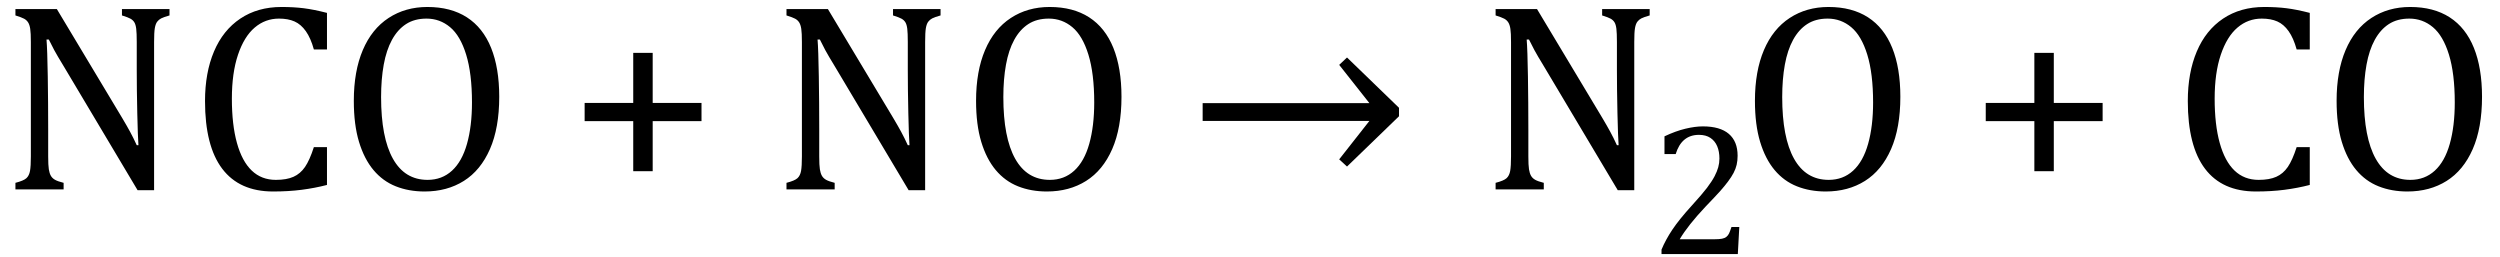 <?xml version="1.0" encoding="UTF-8" standalone="no"?><svg xmlns="http://www.w3.org/2000/svg" xmlns:xlink="http://www.w3.org/1999/xlink" stroke-dasharray="none" shape-rendering="auto" font-family="'Dialog'" width="184.813" text-rendering="auto" fill-opacity="1" contentScriptType="text/ecmascript" color-interpolation="auto" color-rendering="auto" preserveAspectRatio="xMidYMid meet" font-size="12" fill="black" stroke="black" image-rendering="auto" stroke-miterlimit="10" zoomAndPan="magnify" version="1.0" stroke-linecap="square" stroke-linejoin="miter" contentStyleType="text/css" font-style="normal" height="19" stroke-width="1" stroke-dashoffset="0" font-weight="normal" stroke-opacity="1" y="-5"><!--Converted from MathML using JEuclid--><defs id="genericDefs"/><g><g text-rendering="optimizeLegibility" transform="translate(0,14)" color-rendering="optimizeQuality" color-interpolation="linearRGB" image-rendering="optimizeQuality"><path d="M9.031 -5.281 Q9.375 -4.703 9.617 -4.258 Q9.859 -3.812 10.109 -3.266 L10.234 -3.266 Q10.188 -3.875 10.148 -5.641 Q10.109 -7.406 10.109 -8.844 L10.109 -10.891 Q10.109 -11.562 10.07 -11.875 Q10.031 -12.188 9.93 -12.352 Q9.828 -12.516 9.648 -12.617 Q9.469 -12.719 9.016 -12.859 L9.016 -13.328 L12.531 -13.328 L12.531 -12.859 Q12.094 -12.734 11.914 -12.641 Q11.734 -12.547 11.617 -12.391 Q11.5 -12.234 11.445 -11.922 Q11.391 -11.609 11.391 -10.891 L11.391 0.062 L10.172 0.062 L4.734 -9.062 Q4.219 -9.906 4.008 -10.297 Q3.797 -10.688 3.609 -11.078 L3.438 -11.078 Q3.5 -10.328 3.531 -8.359 Q3.562 -6.391 3.562 -4.438 L3.562 -2.438 Q3.562 -1.781 3.609 -1.484 Q3.656 -1.188 3.758 -1.008 Q3.859 -0.828 4.062 -0.711 Q4.266 -0.594 4.703 -0.484 L4.703 0 L1.141 0 L1.141 -0.484 Q1.75 -0.641 1.953 -0.828 Q2.156 -1.016 2.219 -1.367 Q2.281 -1.719 2.281 -2.438 L2.281 -10.891 Q2.281 -11.562 2.234 -11.867 Q2.188 -12.172 2.078 -12.344 Q1.969 -12.516 1.781 -12.617 Q1.594 -12.719 1.141 -12.859 L1.141 -13.328 L4.203 -13.328 L9.031 -5.281 ZM24.172 -13.047 L24.172 -10.344 L23.203 -10.344 Q22.969 -11.188 22.609 -11.695 Q22.25 -12.203 21.773 -12.414 Q21.297 -12.625 20.625 -12.625 Q19.609 -12.625 18.828 -11.961 Q18.047 -11.297 17.594 -9.953 Q17.141 -8.609 17.141 -6.703 Q17.141 -4.781 17.516 -3.43 Q17.891 -2.078 18.609 -1.391 Q19.328 -0.703 20.391 -0.703 Q21.188 -0.703 21.695 -0.93 Q22.203 -1.156 22.547 -1.656 Q22.891 -2.156 23.203 -3.125 L24.172 -3.125 L24.172 -0.328 Q23.266 -0.094 22.297 0.031 Q21.328 0.156 20.188 0.156 Q17.703 0.156 16.43 -1.523 Q15.156 -3.203 15.156 -6.531 Q15.156 -8.625 15.82 -10.195 Q16.484 -11.766 17.766 -12.625 Q19.047 -13.484 20.812 -13.484 Q21.703 -13.484 22.453 -13.391 Q23.203 -13.297 24.172 -13.047 ZM31.391 0.156 Q30.219 0.156 29.258 -0.227 Q28.297 -0.609 27.609 -1.43 Q26.922 -2.25 26.539 -3.516 Q26.156 -4.781 26.156 -6.547 Q26.156 -8.734 26.82 -10.297 Q27.484 -11.859 28.727 -12.672 Q29.969 -13.484 31.594 -13.484 Q33.328 -13.484 34.516 -12.719 Q35.703 -11.953 36.305 -10.461 Q36.906 -8.969 36.906 -6.844 Q36.906 -4.547 36.219 -2.977 Q35.531 -1.406 34.289 -0.625 Q33.047 0.156 31.391 0.156 ZM28.172 -6.828 Q28.172 -3.828 29.047 -2.266 Q29.922 -0.703 31.609 -0.703 Q32.672 -0.703 33.414 -1.383 Q34.156 -2.062 34.523 -3.367 Q34.891 -4.672 34.891 -6.422 Q34.891 -8.562 34.461 -9.961 Q34.031 -11.359 33.273 -11.992 Q32.516 -12.625 31.531 -12.625 Q30.641 -12.625 30.016 -12.219 Q29.391 -11.812 28.977 -11.055 Q28.562 -10.297 28.367 -9.219 Q28.172 -8.141 28.172 -6.828 ZM48.25 -5.047 L48.25 -1.344 L46.812 -1.344 L46.812 -5.047 L43.219 -5.047 L43.219 -6.391 L46.812 -6.391 L46.812 -10.094 L48.25 -10.094 L48.25 -6.391 L51.859 -6.391 L51.859 -5.047 L48.25 -5.047 ZM66.031 -5.281 Q66.375 -4.703 66.617 -4.258 Q66.859 -3.812 67.109 -3.266 L67.234 -3.266 Q67.188 -3.875 67.148 -5.641 Q67.109 -7.406 67.109 -8.844 L67.109 -10.891 Q67.109 -11.562 67.07 -11.875 Q67.031 -12.188 66.93 -12.352 Q66.828 -12.516 66.648 -12.617 Q66.469 -12.719 66.016 -12.859 L66.016 -13.328 L69.531 -13.328 L69.531 -12.859 Q69.094 -12.734 68.914 -12.641 Q68.734 -12.547 68.617 -12.391 Q68.5 -12.234 68.445 -11.922 Q68.391 -11.609 68.391 -10.891 L68.391 0.062 L67.172 0.062 L61.734 -9.062 Q61.219 -9.906 61.008 -10.297 Q60.797 -10.688 60.609 -11.078 L60.438 -11.078 Q60.5 -10.328 60.531 -8.359 Q60.562 -6.391 60.562 -4.438 L60.562 -2.438 Q60.562 -1.781 60.609 -1.484 Q60.656 -1.188 60.758 -1.008 Q60.859 -0.828 61.062 -0.711 Q61.266 -0.594 61.703 -0.484 L61.703 0 L58.141 0 L58.141 -0.484 Q58.75 -0.641 58.953 -0.828 Q59.156 -1.016 59.219 -1.367 Q59.281 -1.719 59.281 -2.438 L59.281 -10.891 Q59.281 -11.562 59.234 -11.867 Q59.188 -12.172 59.078 -12.344 Q58.969 -12.516 58.781 -12.617 Q58.594 -12.719 58.141 -12.859 L58.141 -13.328 L61.203 -13.328 L66.031 -5.281 ZM77.391 0.156 Q76.219 0.156 75.258 -0.227 Q74.297 -0.609 73.609 -1.43 Q72.922 -2.25 72.539 -3.516 Q72.156 -4.781 72.156 -6.547 Q72.156 -8.734 72.82 -10.297 Q73.484 -11.859 74.727 -12.672 Q75.969 -13.484 77.594 -13.484 Q79.328 -13.484 80.516 -12.719 Q81.703 -11.953 82.305 -10.461 Q82.906 -8.969 82.906 -6.844 Q82.906 -4.547 82.219 -2.977 Q81.531 -1.406 80.289 -0.625 Q79.047 0.156 77.391 0.156 ZM74.172 -6.828 Q74.172 -3.828 75.047 -2.266 Q75.922 -0.703 77.609 -0.703 Q78.672 -0.703 79.414 -1.383 Q80.156 -2.062 80.523 -3.367 Q80.891 -4.672 80.891 -6.422 Q80.891 -8.562 80.461 -9.961 Q80.031 -11.359 79.273 -11.992 Q78.516 -12.625 77.531 -12.625 Q76.641 -12.625 76.016 -12.219 Q75.391 -11.812 74.977 -11.055 Q74.562 -10.297 74.367 -9.219 Q74.172 -8.141 74.172 -6.828 Z" stroke="none"/></g><g text-rendering="optimizeLegibility" transform="translate(87.781,14)" color-rendering="optimizeQuality" color-interpolation="linearRGB" image-rendering="optimizeQuality"><path d="M1.125 -6.375 L13.453 -6.375 L11.219 -9.203 L11.797 -9.75 L15.641 -6.031 L15.641 -5.406 L11.797 -1.688 L11.219 -2.219 L13.453 -5.062 L1.125 -5.062 L1.125 -6.375 Z" stroke="none"/></g><g text-rendering="optimizeLegibility" transform="translate(105.422,14)" color-rendering="optimizeQuality" color-interpolation="linearRGB" image-rendering="optimizeQuality"><path d="M13.031 -5.281 Q13.375 -4.703 13.617 -4.258 Q13.859 -3.812 14.109 -3.266 L14.234 -3.266 Q14.188 -3.875 14.148 -5.641 Q14.109 -7.406 14.109 -8.844 L14.109 -10.891 Q14.109 -11.562 14.07 -11.875 Q14.031 -12.188 13.93 -12.352 Q13.828 -12.516 13.648 -12.617 Q13.469 -12.719 13.016 -12.859 L13.016 -13.328 L16.531 -13.328 L16.531 -12.859 Q16.094 -12.734 15.914 -12.641 Q15.734 -12.547 15.617 -12.391 Q15.5 -12.234 15.445 -11.922 Q15.391 -11.609 15.391 -10.891 L15.391 0.062 L14.172 0.062 L8.734 -9.062 Q8.219 -9.906 8.008 -10.297 Q7.797 -10.688 7.609 -11.078 L7.438 -11.078 Q7.5 -10.328 7.531 -8.359 Q7.562 -6.391 7.562 -4.438 L7.562 -2.438 Q7.562 -1.781 7.609 -1.484 Q7.656 -1.188 7.758 -1.008 Q7.859 -0.828 8.062 -0.711 Q8.266 -0.594 8.703 -0.484 L8.703 0 L5.141 0 L5.141 -0.484 Q5.75 -0.641 5.953 -0.828 Q6.156 -1.016 6.219 -1.367 Q6.281 -1.719 6.281 -2.438 L6.281 -10.891 Q6.281 -11.562 6.234 -11.867 Q6.188 -12.172 6.078 -12.344 Q5.969 -12.516 5.781 -12.617 Q5.594 -12.719 5.141 -12.859 L5.141 -13.328 L8.203 -13.328 L13.031 -5.281 Z" stroke="none"/></g><g text-rendering="optimizeLegibility" transform="translate(121.953,18.781)" color-rendering="optimizeQuality" color-interpolation="linearRGB" image-rendering="optimizeQuality"><path d="M4.797 -1.094 Q5.141 -1.094 5.344 -1.133 Q5.547 -1.172 5.672 -1.273 Q5.797 -1.375 5.867 -1.523 Q5.938 -1.672 6.047 -2 L6.625 -2 L6.516 0 L0.875 0 L0.875 -0.328 Q1.172 -1.047 1.672 -1.797 Q2.172 -2.547 3.094 -3.562 Q3.891 -4.438 4.234 -4.891 Q4.609 -5.391 4.797 -5.75 Q4.984 -6.109 5.07 -6.422 Q5.156 -6.734 5.156 -7.062 Q5.156 -7.578 4.992 -7.969 Q4.828 -8.359 4.492 -8.586 Q4.156 -8.812 3.641 -8.812 Q2.359 -8.812 1.922 -7.391 L1.094 -7.391 L1.094 -8.703 Q1.922 -9.094 2.641 -9.266 Q3.359 -9.438 3.938 -9.438 Q5.203 -9.438 5.852 -8.883 Q6.5 -8.328 6.5 -7.266 Q6.5 -6.906 6.43 -6.602 Q6.359 -6.297 6.203 -6 Q6.047 -5.703 5.789 -5.359 Q5.531 -5.016 5.219 -4.664 Q4.906 -4.312 4.125 -3.5 Q2.828 -2.125 2.219 -1.094 L4.797 -1.094 Z" stroke="none"/></g><g text-rendering="optimizeLegibility" transform="translate(128.578,14)" color-rendering="optimizeQuality" color-interpolation="linearRGB" image-rendering="optimizeQuality"><path d="M6.391 0.156 Q5.219 0.156 4.258 -0.227 Q3.297 -0.609 2.609 -1.43 Q1.922 -2.25 1.539 -3.516 Q1.156 -4.781 1.156 -6.547 Q1.156 -8.734 1.82 -10.297 Q2.484 -11.859 3.727 -12.672 Q4.969 -13.484 6.594 -13.484 Q8.328 -13.484 9.516 -12.719 Q10.703 -11.953 11.305 -10.461 Q11.906 -8.969 11.906 -6.844 Q11.906 -4.547 11.219 -2.977 Q10.531 -1.406 9.289 -0.625 Q8.047 0.156 6.391 0.156 ZM3.172 -6.828 Q3.172 -3.828 4.047 -2.266 Q4.922 -0.703 6.609 -0.703 Q7.672 -0.703 8.414 -1.383 Q9.156 -2.062 9.523 -3.367 Q9.891 -4.672 9.891 -6.422 Q9.891 -8.562 9.461 -9.961 Q9.031 -11.359 8.273 -11.992 Q7.516 -12.625 6.531 -12.625 Q5.641 -12.625 5.016 -12.219 Q4.391 -11.812 3.977 -11.055 Q3.562 -10.297 3.367 -9.219 Q3.172 -8.141 3.172 -6.828 ZM23.25 -5.047 L23.25 -1.344 L21.812 -1.344 L21.812 -5.047 L18.219 -5.047 L18.219 -6.391 L21.812 -6.391 L21.812 -10.094 L23.25 -10.094 L23.25 -6.391 L26.859 -6.391 L26.859 -5.047 L23.25 -5.047 ZM42.172 -13.047 L42.172 -10.344 L41.203 -10.344 Q40.969 -11.188 40.609 -11.695 Q40.25 -12.203 39.773 -12.414 Q39.297 -12.625 38.625 -12.625 Q37.609 -12.625 36.828 -11.961 Q36.047 -11.297 35.594 -9.953 Q35.141 -8.609 35.141 -6.703 Q35.141 -4.781 35.516 -3.43 Q35.891 -2.078 36.609 -1.391 Q37.328 -0.703 38.391 -0.703 Q39.188 -0.703 39.695 -0.93 Q40.203 -1.156 40.547 -1.656 Q40.891 -2.156 41.203 -3.125 L42.172 -3.125 L42.172 -0.328 Q41.266 -0.094 40.297 0.031 Q39.328 0.156 38.188 0.156 Q35.703 0.156 34.43 -1.523 Q33.156 -3.203 33.156 -6.531 Q33.156 -8.625 33.82 -10.195 Q34.484 -11.766 35.766 -12.625 Q37.047 -13.484 38.812 -13.484 Q39.703 -13.484 40.453 -13.391 Q41.203 -13.297 42.172 -13.047 ZM49.391 0.156 Q48.219 0.156 47.258 -0.227 Q46.297 -0.609 45.609 -1.43 Q44.922 -2.25 44.539 -3.516 Q44.156 -4.781 44.156 -6.547 Q44.156 -8.734 44.82 -10.297 Q45.484 -11.859 46.727 -12.672 Q47.969 -13.484 49.594 -13.484 Q51.328 -13.484 52.516 -12.719 Q53.703 -11.953 54.305 -10.461 Q54.906 -8.969 54.906 -6.844 Q54.906 -4.547 54.219 -2.977 Q53.531 -1.406 52.289 -0.625 Q51.047 0.156 49.391 0.156 ZM46.172 -6.828 Q46.172 -3.828 47.047 -2.266 Q47.922 -0.703 49.609 -0.703 Q50.672 -0.703 51.414 -1.383 Q52.156 -2.062 52.523 -3.367 Q52.891 -4.672 52.891 -6.422 Q52.891 -8.562 52.461 -9.961 Q52.031 -11.359 51.273 -11.992 Q50.516 -12.625 49.531 -12.625 Q48.641 -12.625 48.016 -12.219 Q47.391 -11.812 46.977 -11.055 Q46.562 -10.297 46.367 -9.219 Q46.172 -8.141 46.172 -6.828 Z" stroke="none"/></g></g></svg>